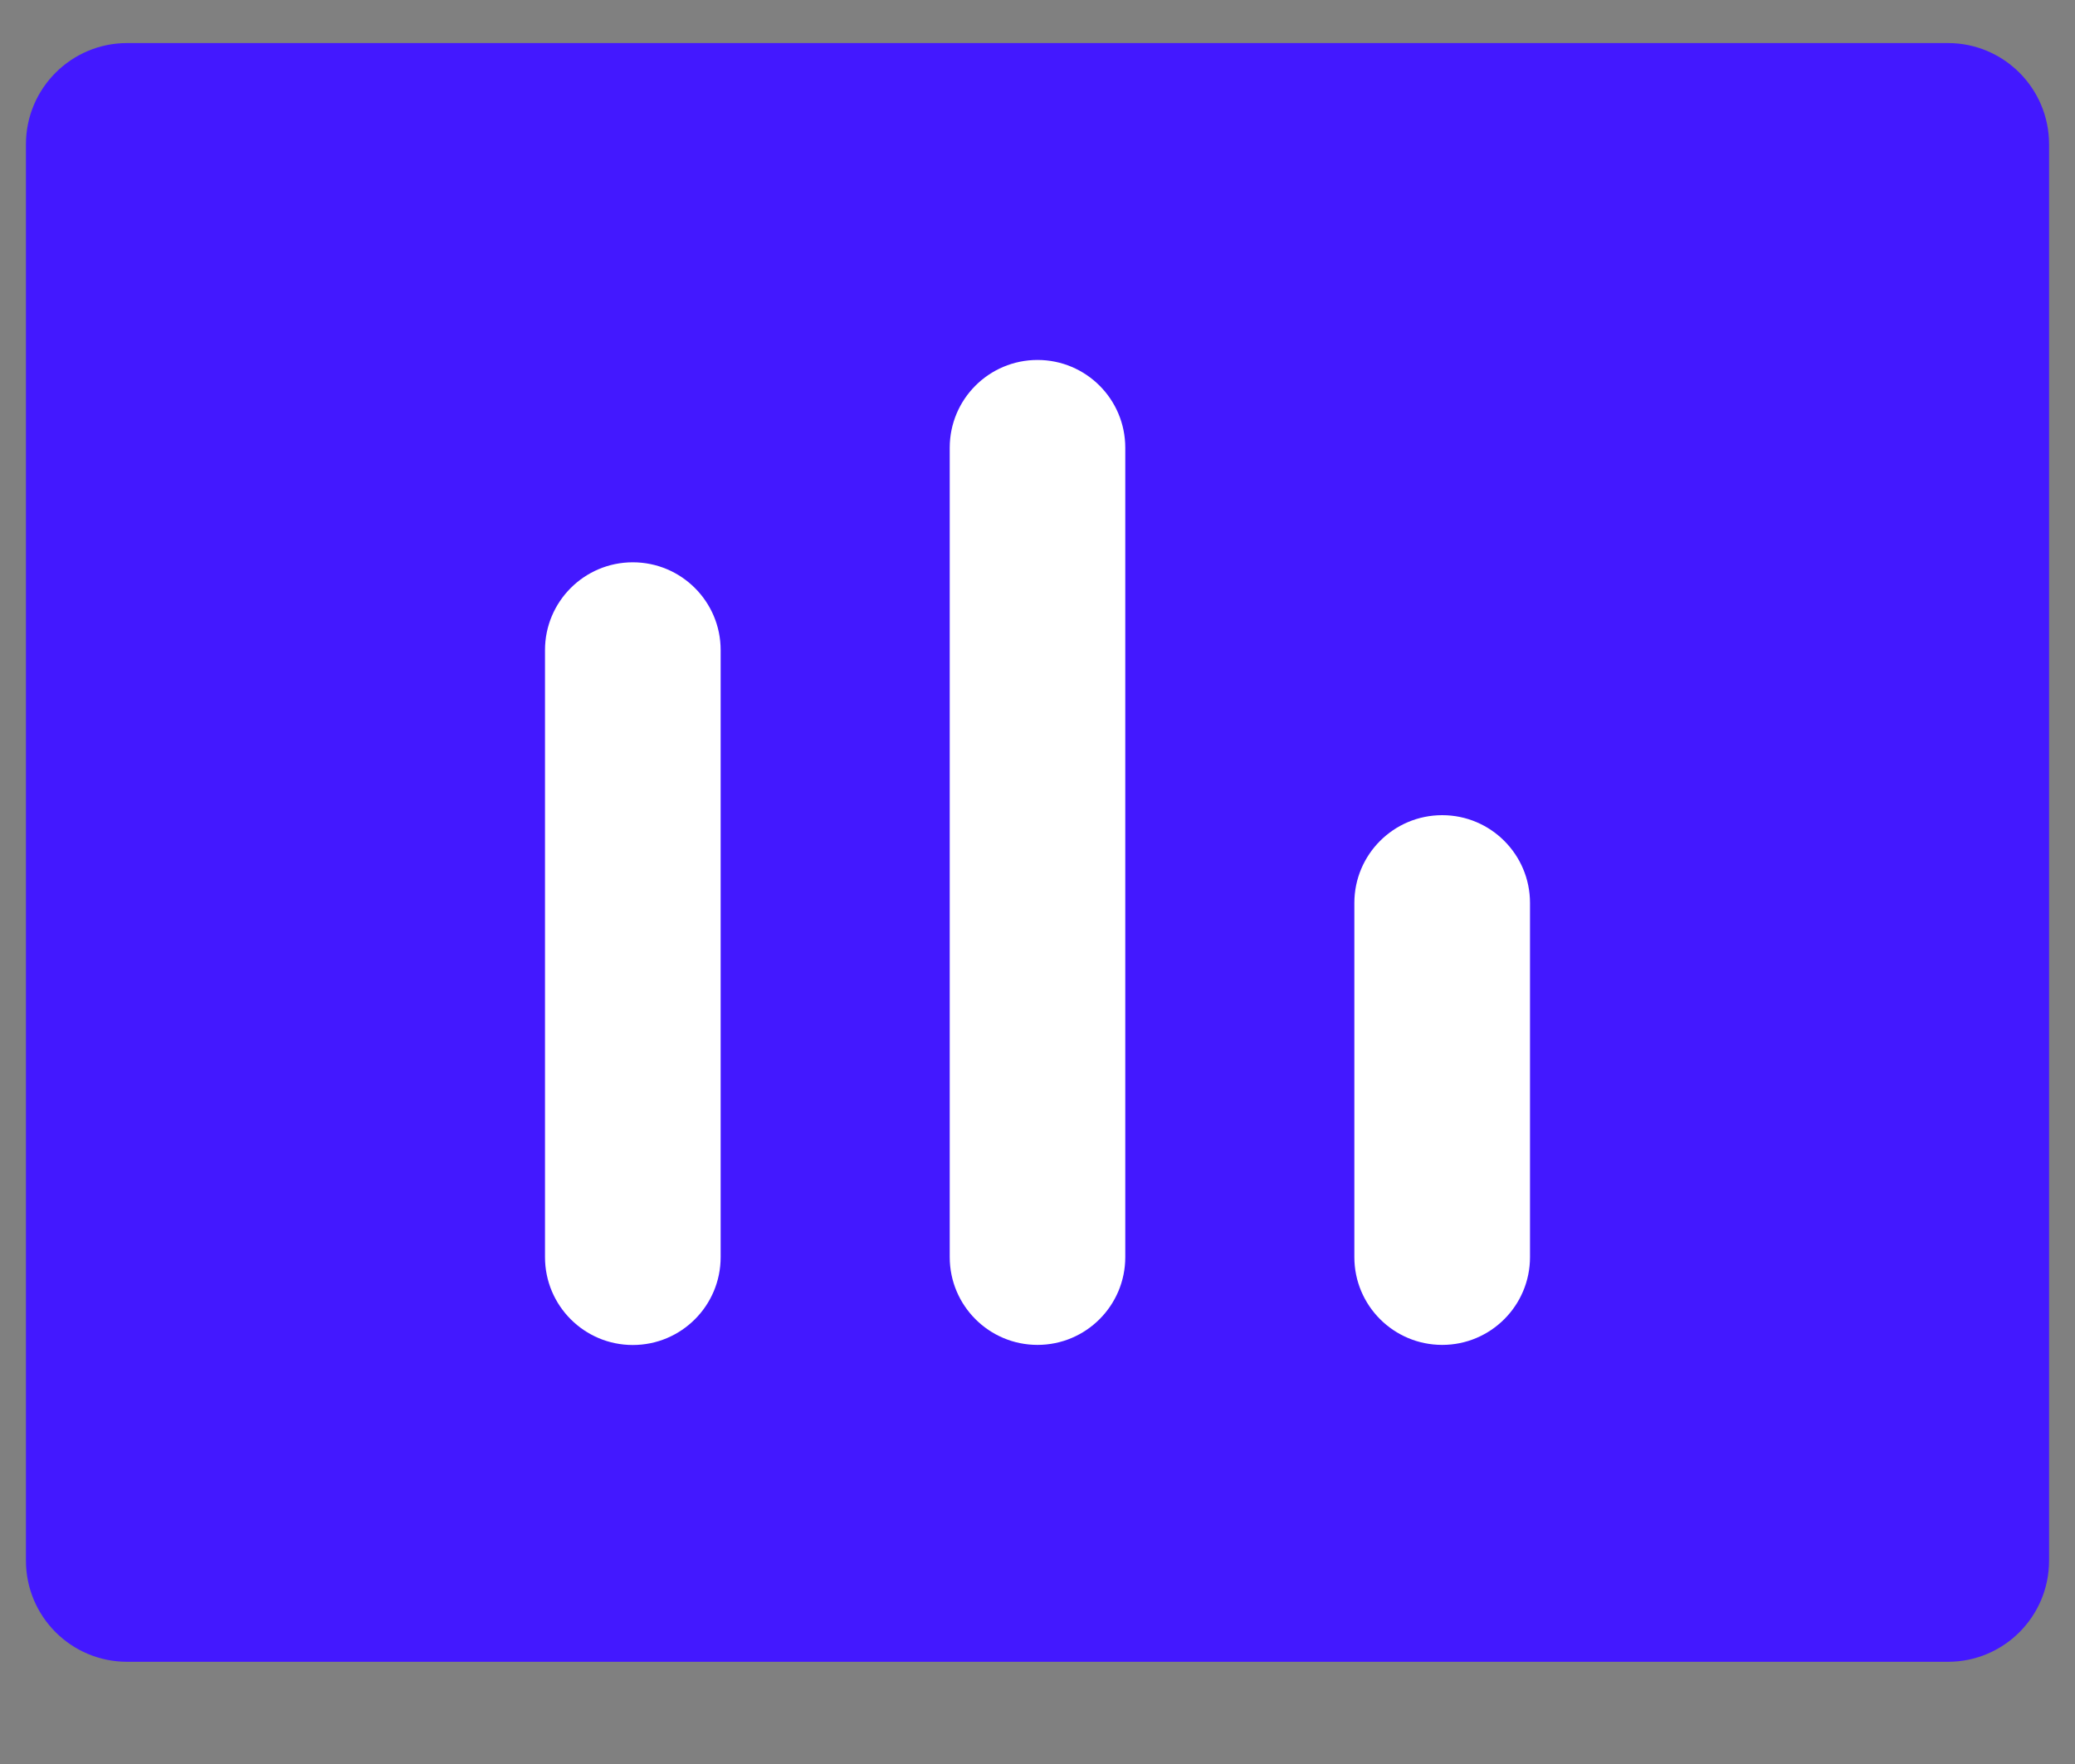 <svg width="20" height="17" viewBox="0 0 20 17" fill="none" xmlns="http://www.w3.org/2000/svg">
<rect x="0" y="0" width="20" height="17" fill="#808080" stroke="none"/>
<path d="M18.775 0.415H1.225C0.687 0.415 0.25 0.852 0.25 1.39V15.04C0.25 15.579 0.687 16.015 1.225 16.015H18.775C19.314 16.015 19.75 15.579 19.75 15.04V1.39C19.75 0.852 19.314 0.415 18.775 0.415Z" fill="#4318FF"/>
<path d="M10 3.469C10.467 3.469 10.846 3.847 10.846 4.315V12.115C10.846 12.582 10.467 12.961 10 12.961C9.533 12.961 9.154 12.582 9.154 12.115V4.315C9.154 3.847 9.533 3.469 10 3.469Z" fill="white"/>
<path d="M13.901 7.856C14.368 7.856 14.747 8.235 14.747 8.702V12.115C14.747 12.582 14.368 12.961 13.901 12.961C13.433 12.961 13.054 12.582 13.054 12.115V8.702C13.054 8.235 13.433 7.856 13.901 7.856Z" fill="white"/>
<path d="M6.946 6.265C6.946 5.798 6.567 5.419 6.099 5.419C5.632 5.419 5.253 5.798 5.253 6.265V12.115C5.253 12.583 5.632 12.962 6.099 12.962C6.567 12.962 6.946 12.583 6.946 12.115V6.265Z" fill="white"/>
</svg>
